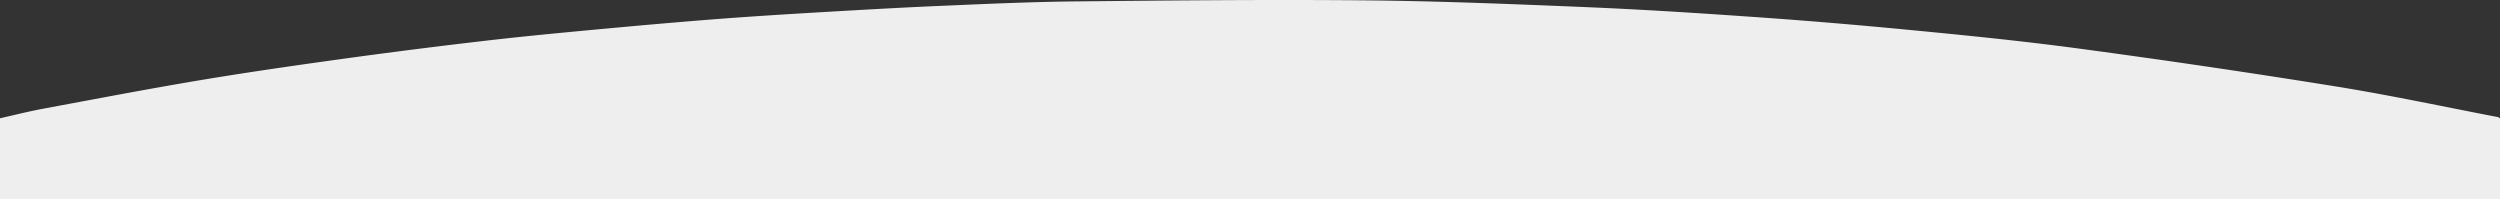 <?xml version="1.0" encoding="UTF-8"?> <svg xmlns="http://www.w3.org/2000/svg" viewBox="0 0 1858 147.98"><rect x="0" y="0" width="1858" height="147.98" fill="#333333" stroke="none"/> <defs> <style>.cls-1{fill:#eee;}</style> </defs> <g id="Layer_2" data-name="Layer 2"> <g id="Layer_1-2" data-name="Layer 1"> <path class="cls-1" d="M1856.34,87c-40.14-7.69-80.12-16.29-120.45-22.78q-94.77-15.22-189.94-28c-42.52-5.73-85.26-10-128-14.09q-60.63-5.85-121.43-10c-40.53-2.83-81.11-5.34-121.7-7C1120.57,2.88,1066.28.72,1012,.24c-71.14-.63-142.3.1-213.44.82-32.14.33-64.28,1.81-96.41,3.17-29.28,1.24-58.55,2.89-87.82,4.6-27.09,1.58-54.19,3.25-81.25,5.32-29.54,2.27-59,4.9-88.55,7.64-27.5,2.57-55,5.17-82.44,8.34q-50.29,5.81-100.48,12.66C224.71,47.88,187.83,53.1,151.1,59.21c-40,6.65-79.8,14.3-119.66,21.7-10.54,2-21,4.63-31.44,7V148H1858V87.88A6,6,0,0,0,1856.34,87Z"></path> </g> </g> </svg> 